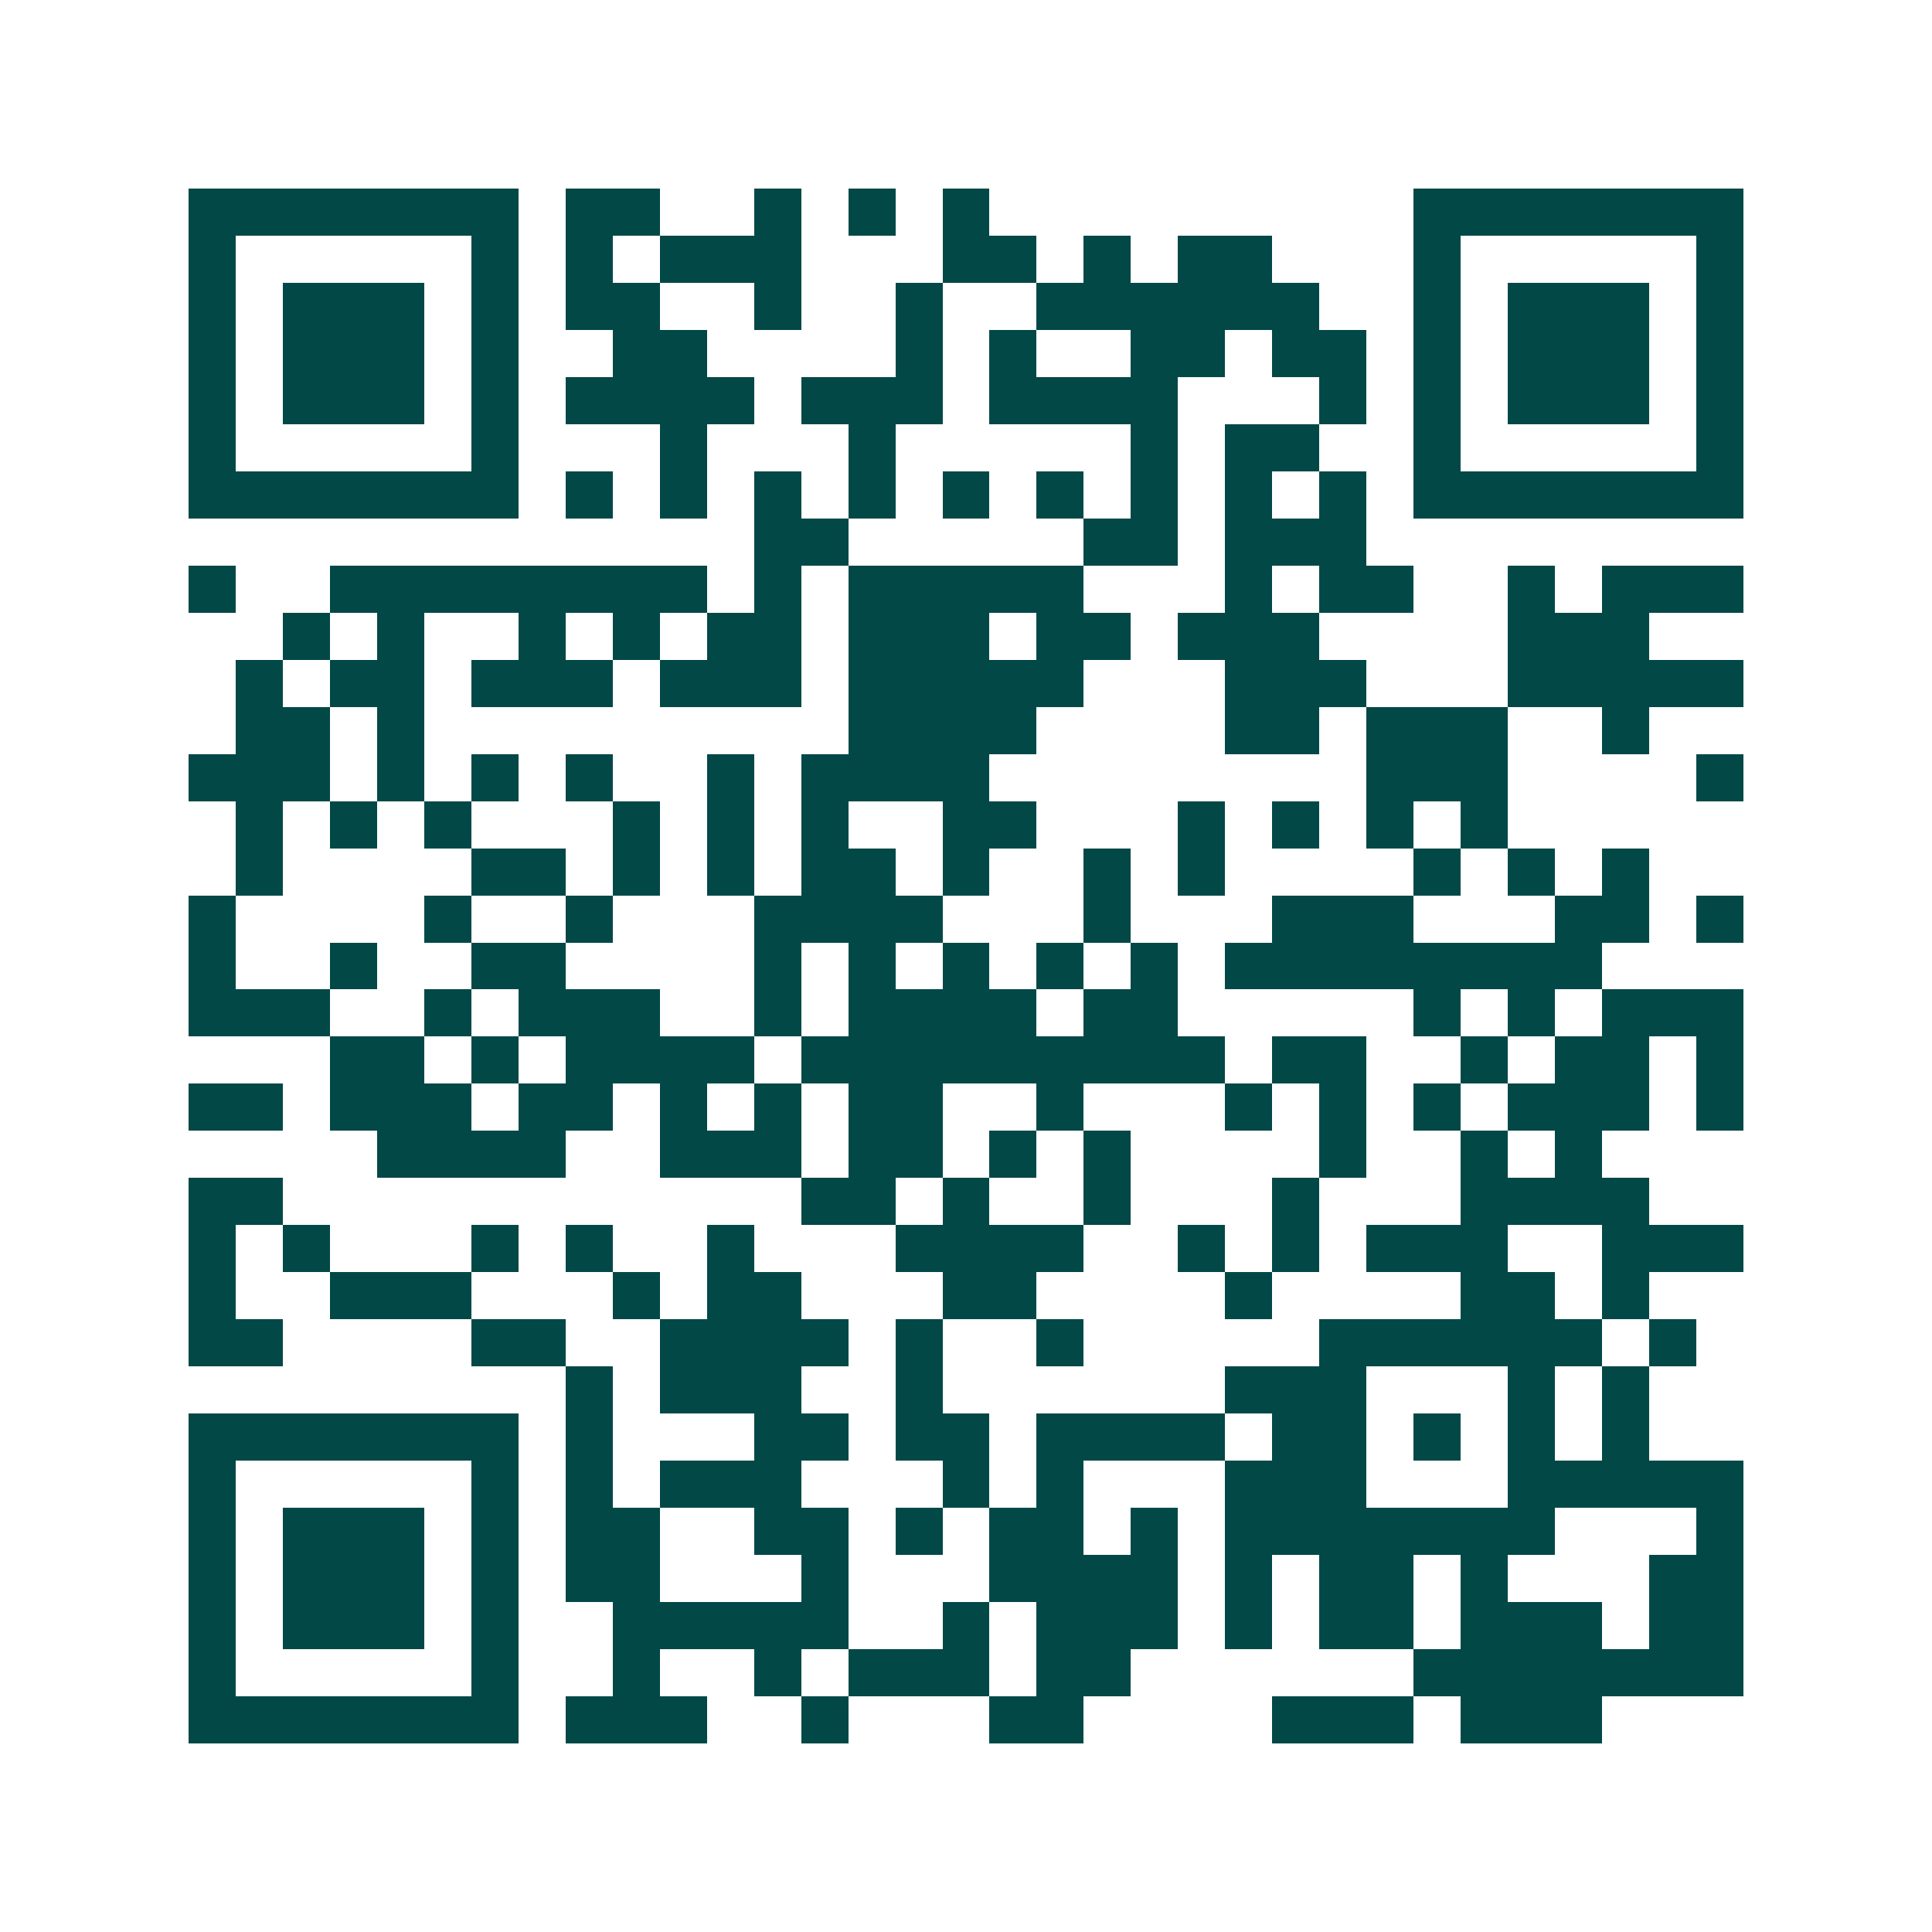 <svg xmlns="http://www.w3.org/2000/svg" width="200" height="200" viewBox="0 0 41 41" shape-rendering="crispEdges"><path fill="#ffffff" d="M0 0h41v41H0z"/><path stroke="#014847" d="M4 4.5h7m1 0h2m2 0h1m1 0h1m1 0h1m9 0h7M4 5.5h1m5 0h1m1 0h1m1 0h3m3 0h2m1 0h1m1 0h2m3 0h1m5 0h1M4 6.5h1m1 0h3m1 0h1m1 0h2m2 0h1m2 0h1m2 0h6m2 0h1m1 0h3m1 0h1M4 7.5h1m1 0h3m1 0h1m2 0h2m4 0h1m1 0h1m2 0h2m1 0h2m1 0h1m1 0h3m1 0h1M4 8.5h1m1 0h3m1 0h1m1 0h4m1 0h3m1 0h4m3 0h1m1 0h1m1 0h3m1 0h1M4 9.5h1m5 0h1m3 0h1m3 0h1m5 0h1m1 0h2m2 0h1m5 0h1M4 10.5h7m1 0h1m1 0h1m1 0h1m1 0h1m1 0h1m1 0h1m1 0h1m1 0h1m1 0h1m1 0h7M16 11.5h2m5 0h2m1 0h3M4 12.5h1m2 0h8m1 0h1m1 0h5m3 0h1m1 0h2m2 0h1m1 0h3M6 13.5h1m1 0h1m2 0h1m1 0h1m1 0h2m1 0h3m1 0h2m1 0h3m4 0h3M5 14.5h1m1 0h2m1 0h3m1 0h3m1 0h5m3 0h3m3 0h5M5 15.5h2m1 0h1m9 0h4m4 0h2m1 0h3m2 0h1M4 16.5h3m1 0h1m1 0h1m1 0h1m2 0h1m1 0h4m8 0h3m4 0h1M5 17.5h1m1 0h1m1 0h1m3 0h1m1 0h1m1 0h1m2 0h2m3 0h1m1 0h1m1 0h1m1 0h1M5 18.5h1m4 0h2m1 0h1m1 0h1m1 0h2m1 0h1m2 0h1m1 0h1m4 0h1m1 0h1m1 0h1M4 19.5h1m4 0h1m2 0h1m3 0h4m3 0h1m3 0h3m3 0h2m1 0h1M4 20.5h1m2 0h1m2 0h2m4 0h1m1 0h1m1 0h1m1 0h1m1 0h1m1 0h8M4 21.5h3m2 0h1m1 0h3m2 0h1m1 0h4m1 0h2m5 0h1m1 0h1m1 0h3M7 22.5h2m1 0h1m1 0h4m1 0h9m1 0h2m2 0h1m1 0h2m1 0h1M4 23.5h2m1 0h3m1 0h2m1 0h1m1 0h1m1 0h2m2 0h1m3 0h1m1 0h1m1 0h1m1 0h3m1 0h1M8 24.5h4m2 0h3m1 0h2m1 0h1m1 0h1m4 0h1m2 0h1m1 0h1M4 25.5h2m11 0h2m1 0h1m2 0h1m3 0h1m3 0h4M4 26.5h1m1 0h1m3 0h1m1 0h1m2 0h1m3 0h4m2 0h1m1 0h1m1 0h3m2 0h3M4 27.5h1m2 0h3m3 0h1m1 0h2m3 0h2m4 0h1m4 0h2m1 0h1M4 28.5h2m4 0h2m2 0h4m1 0h1m2 0h1m5 0h6m1 0h1M12 29.5h1m1 0h3m2 0h1m6 0h3m3 0h1m1 0h1M4 30.5h7m1 0h1m3 0h2m1 0h2m1 0h4m1 0h2m1 0h1m1 0h1m1 0h1M4 31.5h1m5 0h1m1 0h1m1 0h3m3 0h1m1 0h1m3 0h3m3 0h5M4 32.5h1m1 0h3m1 0h1m1 0h2m2 0h2m1 0h1m1 0h2m1 0h1m1 0h7m3 0h1M4 33.5h1m1 0h3m1 0h1m1 0h2m3 0h1m3 0h4m1 0h1m1 0h2m1 0h1m3 0h2M4 34.5h1m1 0h3m1 0h1m2 0h5m2 0h1m1 0h3m1 0h1m1 0h2m1 0h3m1 0h2M4 35.5h1m5 0h1m2 0h1m2 0h1m1 0h3m1 0h2m6 0h7M4 36.5h7m1 0h3m2 0h1m3 0h2m4 0h3m1 0h3"/></svg>
